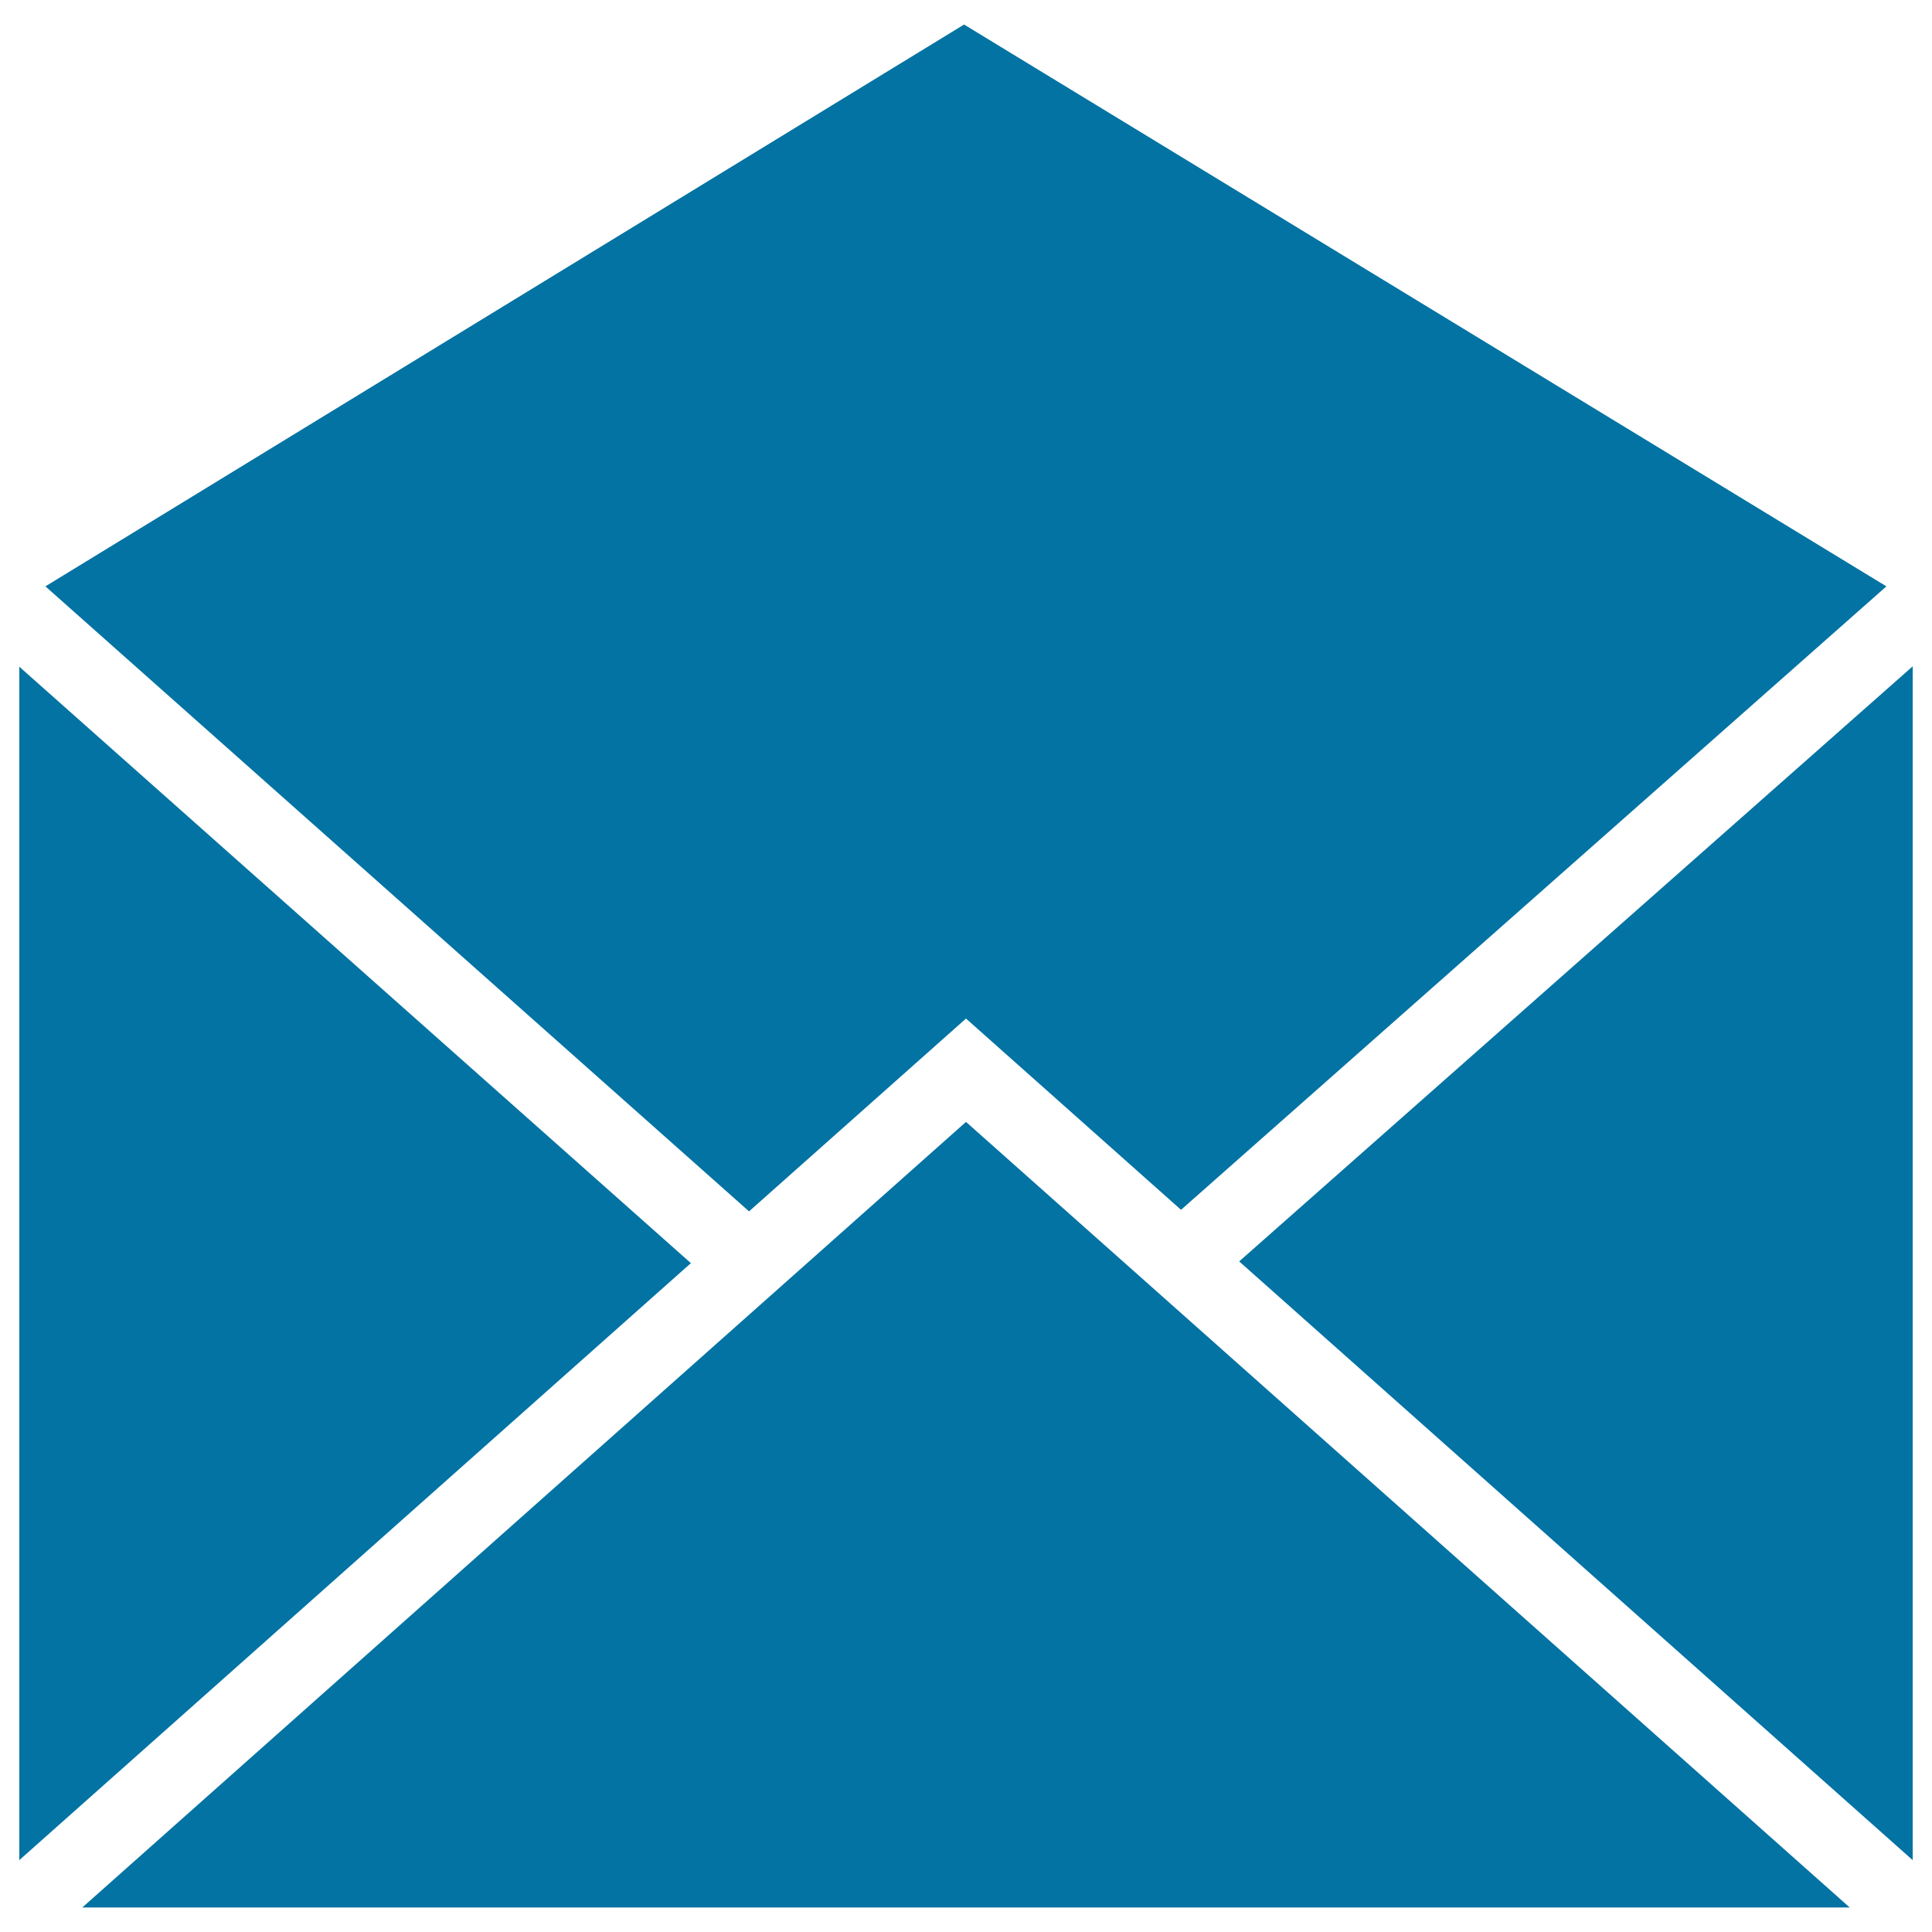 <svg xmlns="http://www.w3.org/2000/svg" viewBox="0 0 1000 1000" style="fill:#0273a2">
<title>Open Message Envelope SVG icon</title>
<g><polygon points="357.6,653.8 10,962.8 10,345.1 "/><polygon points="500,580.7 957.4,987.3 42.6,987.3 "/><polygon points="641.4,652.9 990,344.9 990,962.8 "/><polygon points="499,12.7 976.4,303.5 611.3,626.2 500,527.2 387.7,627 23.5,303.5 "/></g>
</svg>